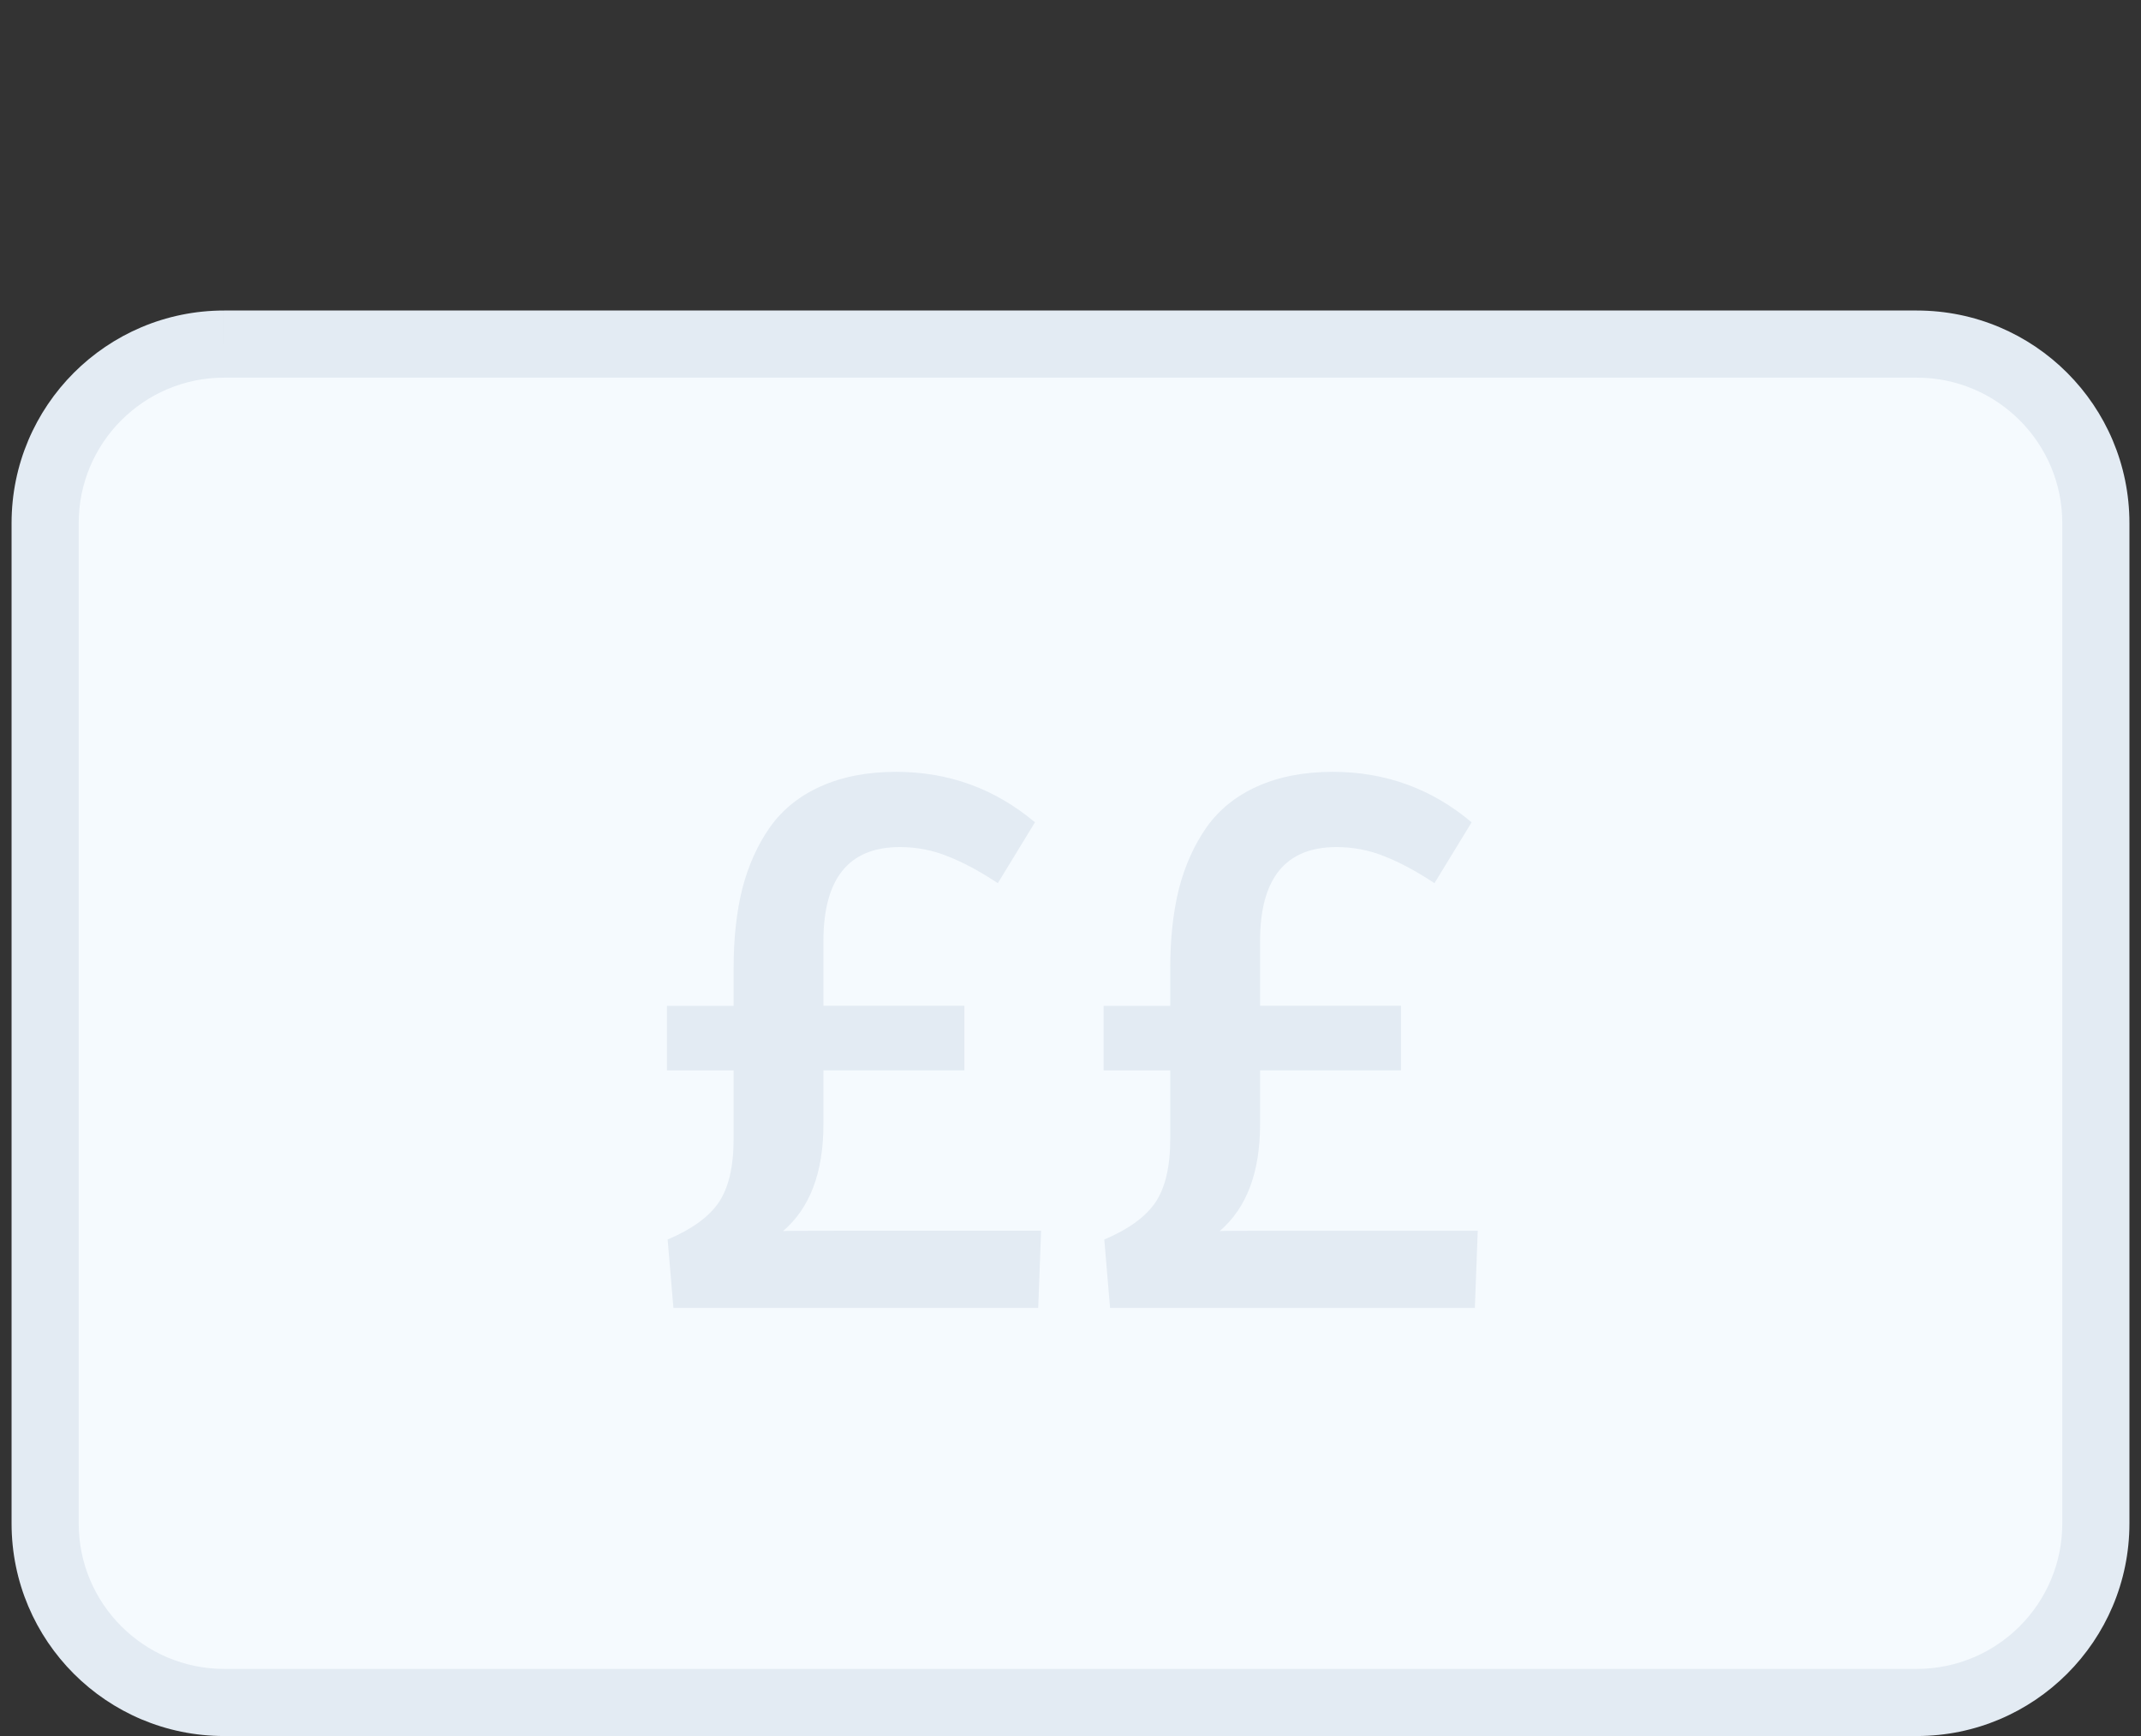 <?xml version="1.0" encoding="UTF-8"?> <svg xmlns="http://www.w3.org/2000/svg" version="1.1" id="Layer_1" x="0" y="0" viewBox="0 0 185 150" xml:space="preserve"><rect x="0" y="0" width="185" height="150" fill="#333333" stroke="none"/><path d="M3.9 45.2c0-8.54 6.92-15.47 15.47-15.47h146.27c8.54 0 15.47 6.92 15.47 15.47v86.44c0 8.54-6.92 15.47-15.47 15.47H19.37c-8.54 0-15.47-6.92-15.47-15.47V45.2z" fill="#f5fafe"></path><path d="M19.37 32.63h146.27v-5.8H19.37v5.8zM178.2 45.2v86.44h5.8V45.2h-5.8zm-12.57 99H19.37v5.8h146.27v-5.8zM6.8 131.63V45.2H1v86.44h5.8zm12.57 12.57c-6.94 0-12.57-5.63-12.57-12.57H1C1 141.78 9.22 150 19.37 150v-5.8zm158.83-12.57c0 6.94-5.63 12.57-12.57 12.57v5.8c10.14 0 18.37-8.22 18.37-18.37h-5.8zm-12.57-99c6.94 0 12.57 5.63 12.57 12.57h5.8c0-10.14-8.22-18.37-18.37-18.37v5.8zm-146.26-5.8C9.22 26.83 1 35.06 1 45.2h5.8c0-6.94 5.63-12.57 12.57-12.57v-5.8zm38.82 86.19l-.5-5.92c2.1-.89 3.57-1.96 4.42-3.21.85-1.27 1.28-3.09 1.28-5.48v-5.92h-5.76v-5.58h5.76v-3.27c0-2.55.25-4.84.75-6.85.52-2.01 1.32-3.79 2.4-5.33 1.1-1.54 2.57-2.71 4.39-3.52 1.85-.83 4.02-1.25 6.51-1.25 4.53 0 8.52 1.45 11.99 4.36l-3.21 5.26c-1.54-1.02-2.97-1.79-4.3-2.31-1.31-.54-2.7-.81-4.17-.81-4.4 0-6.6 2.71-6.6 8.13v5.58h12.18v5.58H71.15v4.67c0 4.15-1.16 7.23-3.49 9.22.17-.02 1.69-.03 4.58-.03h17.72l-.25 6.67H58.19zm37.73 0l-.5-5.92c2.1-.89 3.57-1.96 4.42-3.21.85-1.27 1.28-3.09 1.28-5.48v-5.92h-5.76v-5.58h5.76v-3.27c0-2.55.25-4.84.75-6.85.52-2.01 1.32-3.79 2.4-5.33 1.1-1.54 2.57-2.71 4.39-3.52 1.85-.83 4.02-1.25 6.51-1.25 4.53 0 8.53 1.45 11.99 4.36l-3.21 5.26c-1.54-1.02-2.97-1.79-4.3-2.31-1.31-.54-2.7-.81-4.17-.81-4.4 0-6.6 2.71-6.6 8.13v5.58h12.18v5.58h-12.18v4.67c0 4.15-1.16 7.23-3.49 9.22.17-.02 1.69-.03 4.58-.03h17.72l-.25 6.67H95.92z" fill="#e3ebf3"></path></svg> 